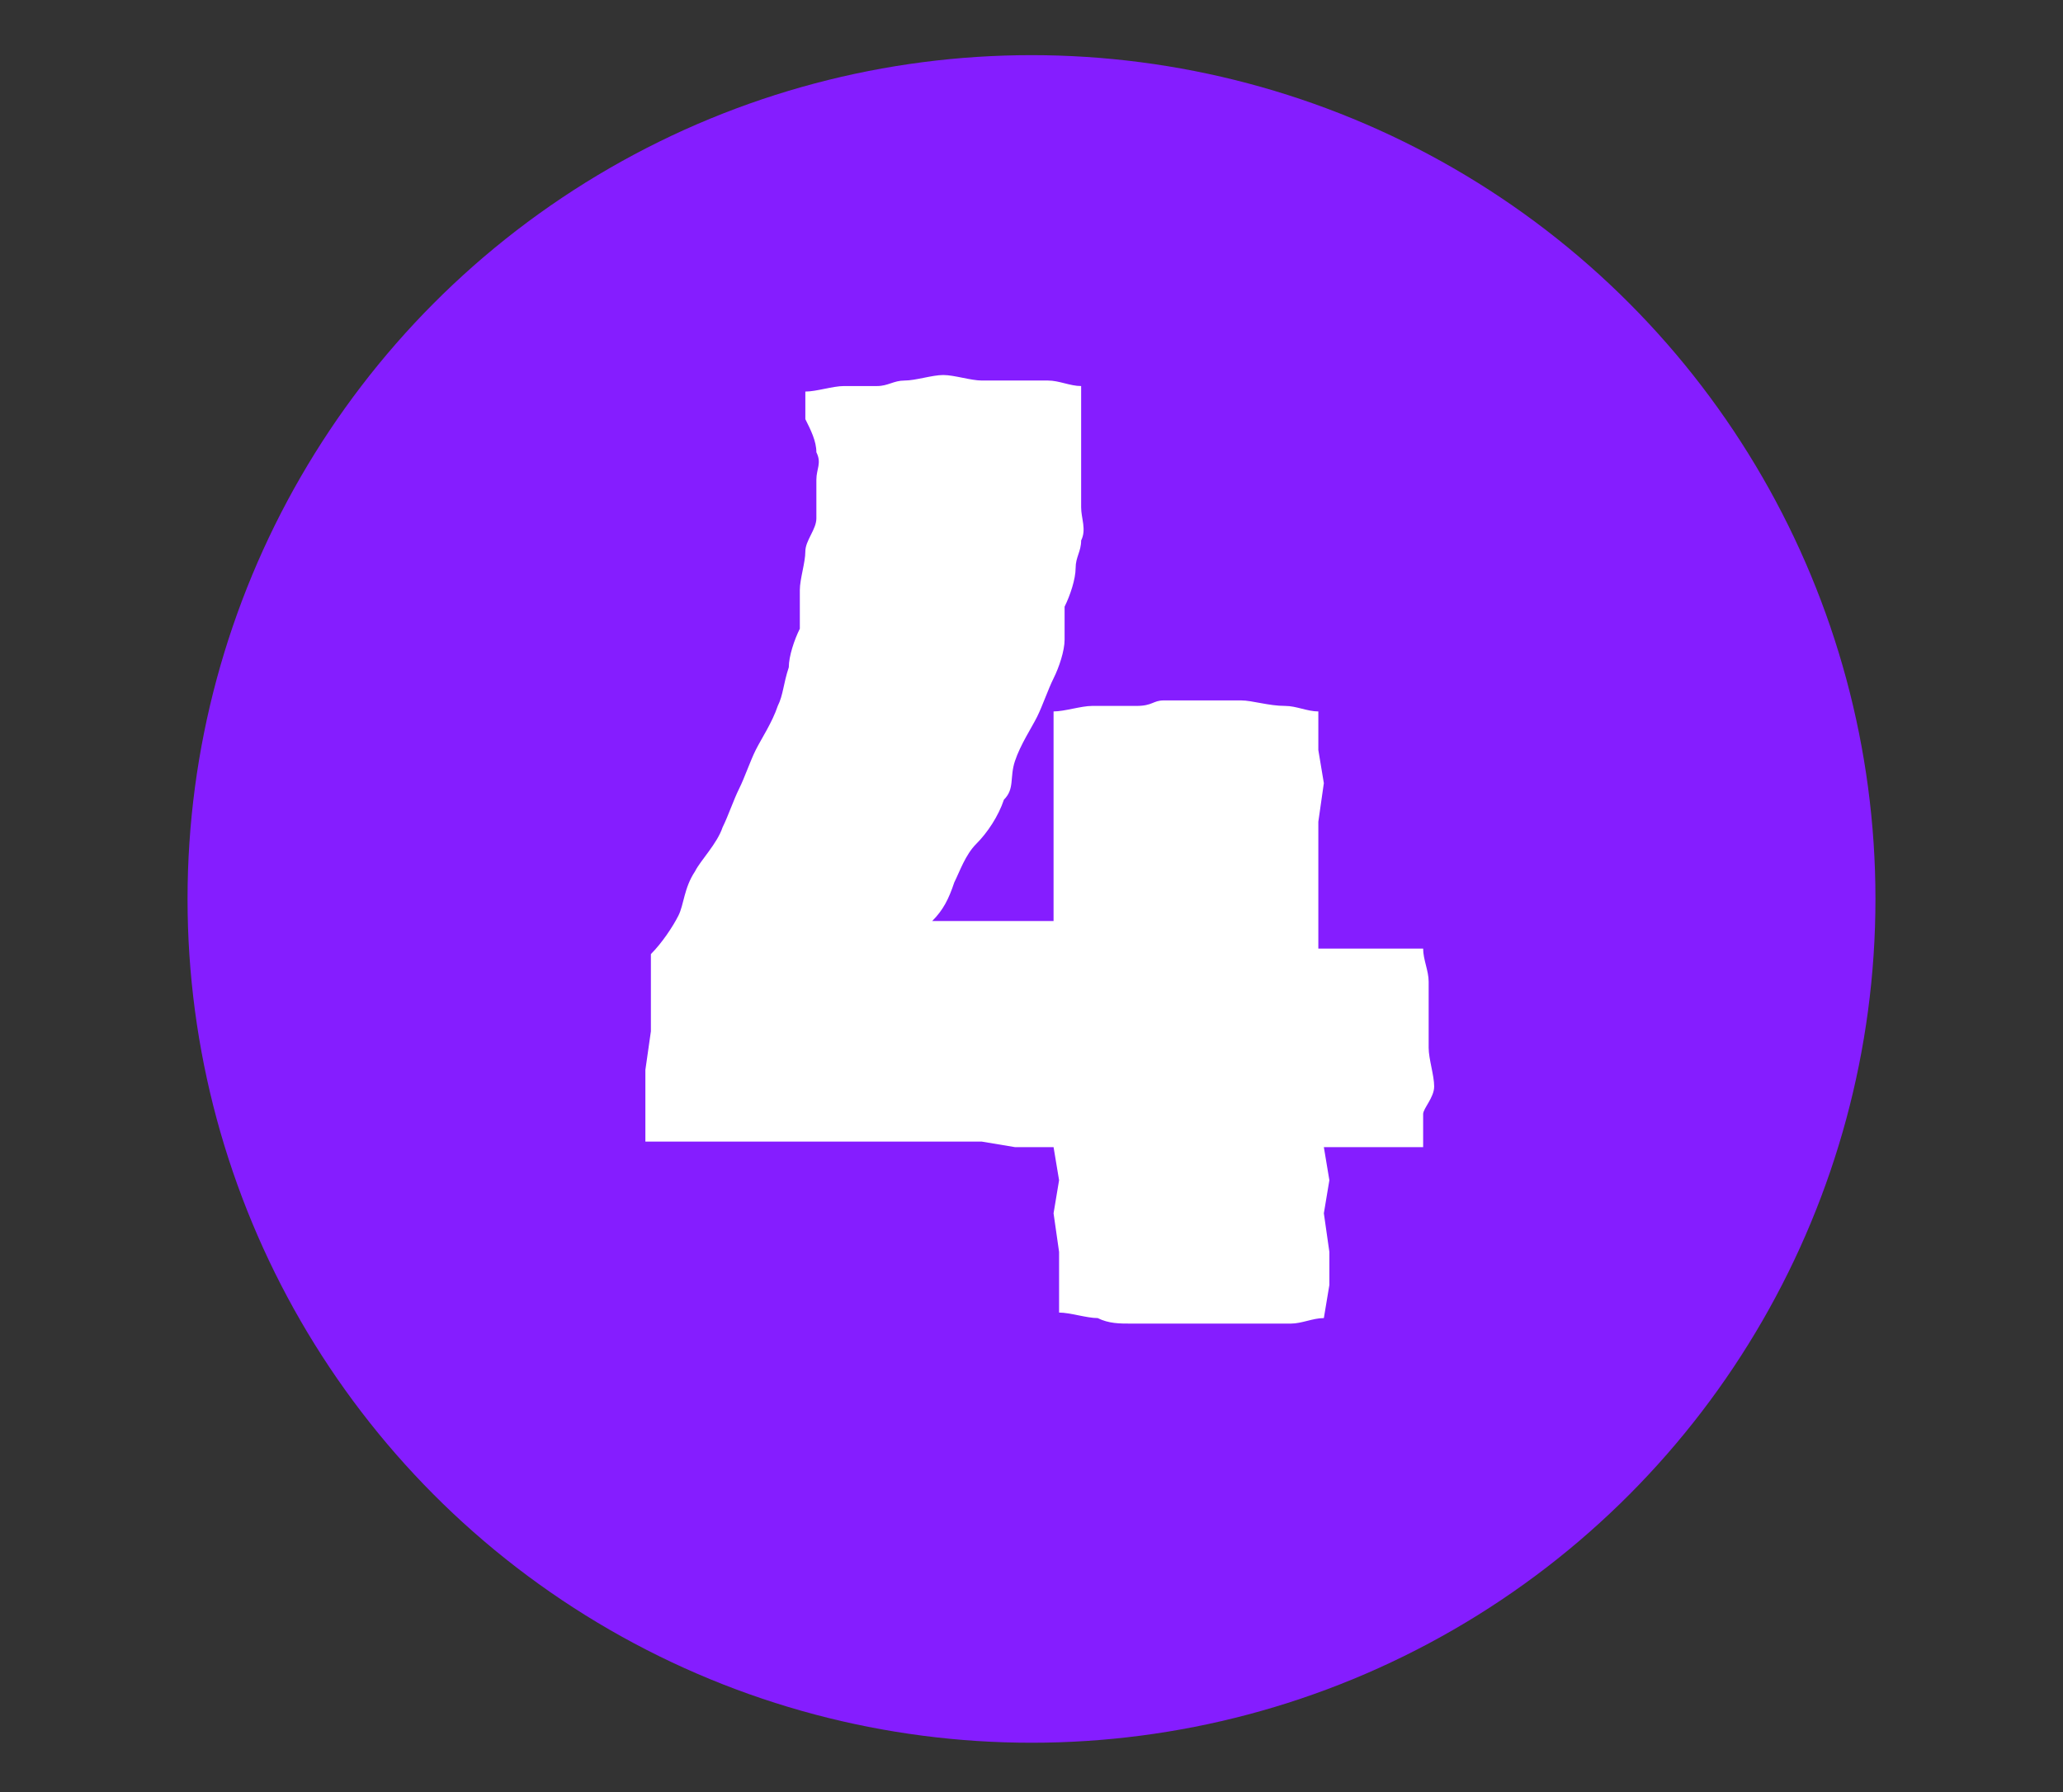 <?xml version="1.0" encoding="UTF-8"?> <!-- Generator: Adobe Illustrator 24.1.2, SVG Export Plug-In . SVG Version: 6.00 Build 0) --> <svg xmlns="http://www.w3.org/2000/svg" xmlns:xlink="http://www.w3.org/1999/xlink" id="OBJECTS" x="0px" y="0px" viewBox="0 0 37.4 32.5" style="enable-background:new 0 0 37.4 32.5;" xml:space="preserve"><rect x="0" y="0" width="37.4" height="32.5" fill="#333333" stroke="none"/> <style type="text/css"> .st0{fill:#851DFF;} .st1{fill:#FFFFFF;} </style> <circle class="st0" cx="18.7" cy="16.3" r="15.3"></circle> <g> <path class="st1" d="M19.2,23.3l0-0.6l-0.1-0.7l0.1-0.6l-0.1-0.6l-0.7,0l-0.6-0.1l-0.7,0l-0.8,0l-0.5,0l-0.8,0l-0.6,0l-0.8,0 l-0.5,0l-0.8,0l-0.6,0l0-0.7l0-0.6l0.1-0.7l0-0.6l0-0.8c0.2-0.2,0.4-0.5,0.5-0.7c0.1-0.2,0.1-0.5,0.3-0.8c0.1-0.2,0.4-0.5,0.5-0.8 c0.1-0.2,0.2-0.5,0.3-0.7c0.1-0.2,0.2-0.5,0.3-0.7c0.1-0.2,0.3-0.5,0.4-0.8c0.1-0.2,0.1-0.4,0.2-0.7c0-0.2,0.1-0.5,0.2-0.7 c0-0.2,0-0.5,0-0.7c0-0.2,0.1-0.5,0.1-0.7c0-0.2,0.2-0.4,0.2-0.6c0-0.2,0-0.5,0-0.7c0-0.2,0.1-0.3,0-0.5c0-0.2-0.1-0.4-0.2-0.6 c0-0.2,0-0.3,0-0.5c0.2,0,0.5-0.1,0.7-0.1c0.2,0,0.4,0,0.6,0c0.2,0,0.3-0.1,0.5-0.1c0.2,0,0.5-0.1,0.7-0.1c0.2,0,0.5,0.1,0.7,0.1 c0.2,0,0.4,0,0.6,0c0.2,0,0.4,0,0.6,0c0.2,0,0.4,0.1,0.6,0.1c0,0.1,0,0.3,0,0.5s0,0.3,0,0.5s0,0.3,0,0.5c0,0.2,0,0.5,0,0.7 c0,0.2,0.1,0.4,0,0.6c0,0.2-0.1,0.3-0.1,0.5c0,0.2-0.1,0.5-0.2,0.7c0,0.2,0,0.4,0,0.6c0,0.2-0.1,0.5-0.2,0.7s-0.2,0.5-0.3,0.7 c-0.1,0.2-0.3,0.5-0.4,0.8s0,0.5-0.2,0.7c-0.1,0.3-0.3,0.6-0.5,0.8s-0.3,0.5-0.4,0.7c-0.1,0.3-0.2,0.5-0.4,0.7l0.6,0l0.5,0l0.5,0 l0.6,0l0-0.7L19.1,16l0-0.7l0-0.6l0-0.6l0-0.5l0-0.7c0.2,0,0.5-0.1,0.7-0.1s0.5,0,0.8,0s0.3-0.1,0.5-0.1c0.2,0,0.6,0,0.8,0 c0.2,0,0.4,0,0.6,0c0.2,0,0.5,0.1,0.8,0.1c0.2,0,0.4,0.1,0.6,0.1l0,0.7l0.1,0.6l-0.1,0.7l0,0.6l0,0.5l0,0.7l0,0.5h0.7l0.5,0l0.7,0 c0,0.2,0.1,0.4,0.1,0.6c0,0.2,0,0.4,0,0.6c0,0.2,0,0.5,0,0.6c0,0.2,0.1,0.5,0.1,0.7c0,0.2-0.2,0.4-0.2,0.5s0,0.4,0,0.6h-0.7h-0.6 h-0.5l0.1,0.6l-0.1,0.6l0.1,0.7l0,0.6l-0.1,0.6c-0.2,0-0.4,0.1-0.6,0.1c-0.2,0-0.6,0-0.8,0c-0.2,0-0.4,0-0.7,0s-0.3,0-0.6,0 s-0.5,0-0.8,0c-0.2,0-0.4,0-0.6-0.1c-0.2,0-0.5-0.1-0.7-0.1L19.2,23.3z"></path> </g> </svg> 
